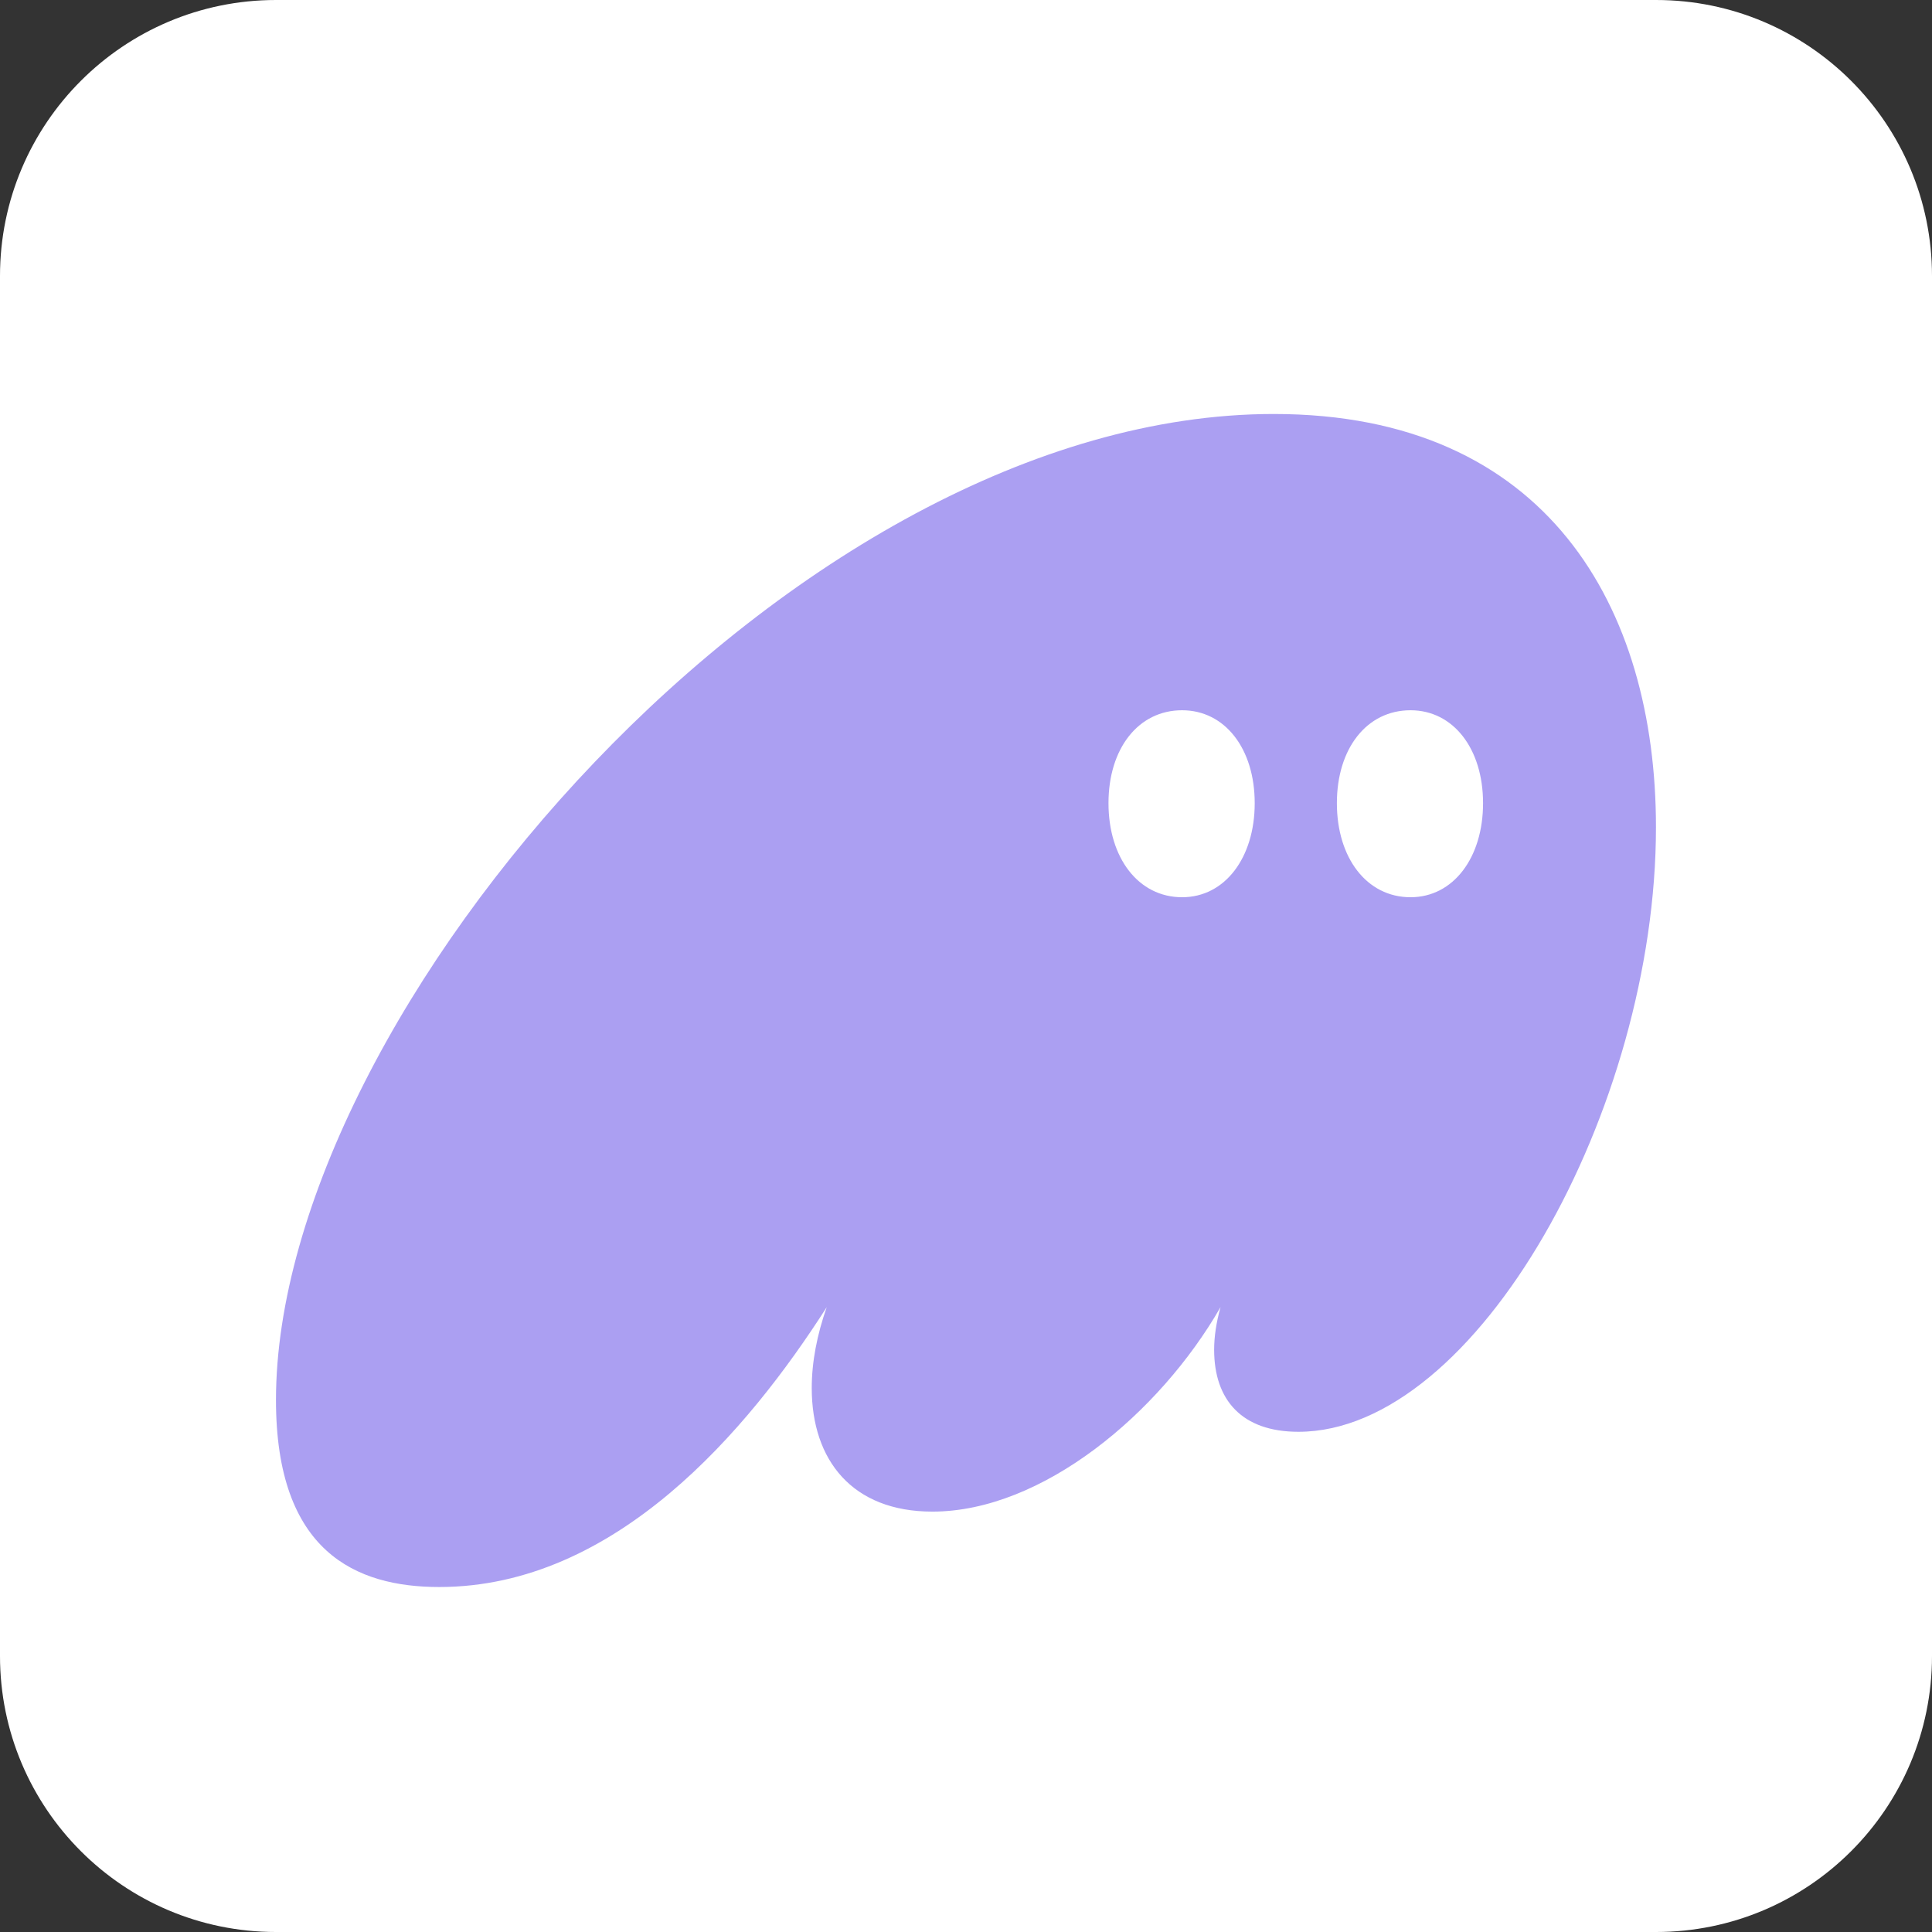 <svg width="32" height="32" viewBox="0 0 32 32" fill="none" xmlns="http://www.w3.org/2000/svg">
<rect x="0" y="0" width="32" height="32" fill="#333333" stroke="none"/>
<path d="M0 4.571C0 2.047 2.047 0 4.571 0H27.429C29.953 0 32 2.047 32 4.571V27.429C32 29.953 29.953 32 27.429 32H4.571C2.047 32 0 29.953 0 27.429V4.571Z" fill="white"/>
<path d="M4.571 23.189C4.571 25.706 5.897 26.286 7.276 26.286C10.193 26.286 12.385 23.697 13.693 21.651C13.534 22.103 13.445 22.555 13.445 22.991C13.445 24.186 14.117 25.037 15.443 25.037C17.264 25.037 19.208 23.406 20.216 21.65C20.145 21.904 20.11 22.139 20.11 22.356C20.11 23.189 20.57 23.715 21.506 23.715C24.459 23.715 27.428 18.373 27.428 13.701C27.428 10.062 25.625 6.857 21.099 6.857C13.145 6.857 4.571 16.78 4.571 23.189ZM18.36 13.303C18.36 12.398 18.854 11.764 19.579 11.764C20.287 11.764 20.782 12.398 20.782 13.303C20.782 14.208 20.287 14.861 19.58 14.861C18.854 14.861 18.36 14.208 18.36 13.303ZM22.143 13.303C22.143 12.398 22.637 11.764 23.363 11.764C24.069 11.764 24.564 12.398 24.564 13.303C24.564 14.208 24.07 14.861 23.363 14.861C22.637 14.861 22.143 14.208 22.143 13.303Z" fill="#AB9FF2"/>
</svg>

